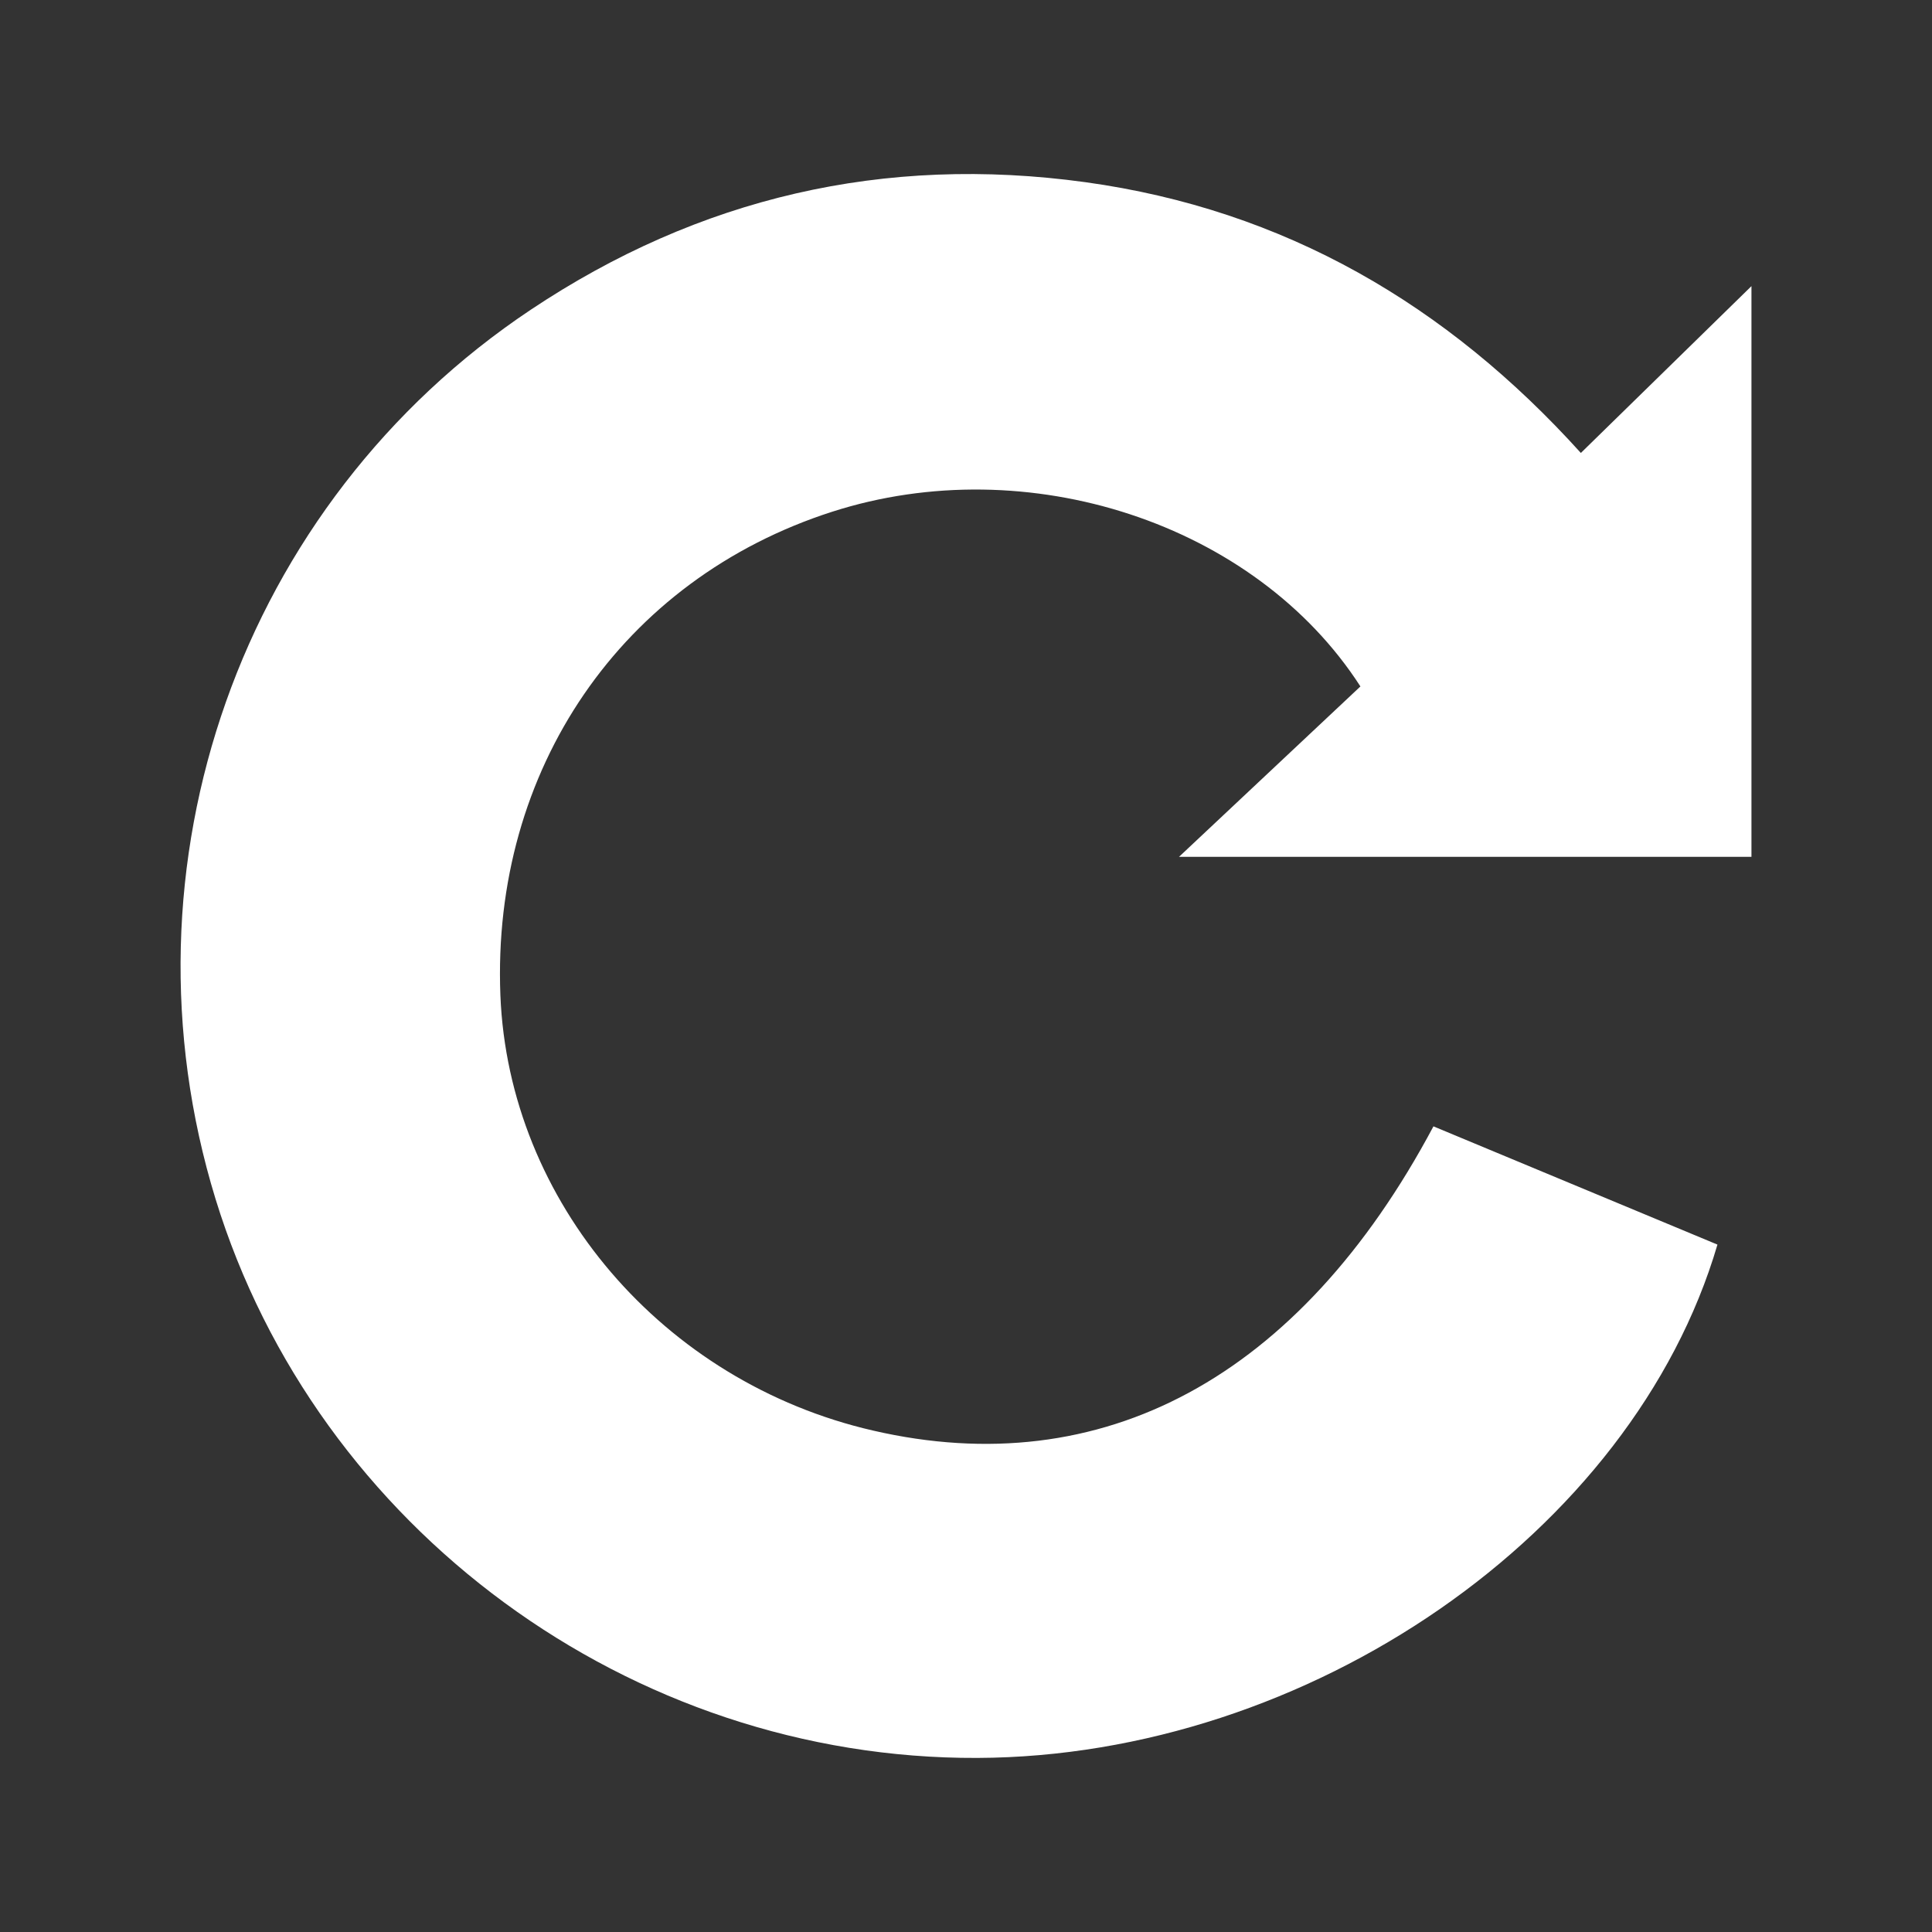 <svg version="1.1" id="Livello_1" xmlns="http://www.w3.org/2000/svg" xmlns:xlink="http://www.w3.org/1999/xlink" x="0px" y="0px"
	 width="20px" height="20px" viewBox="0 0 20 20" enable-background="new 0 0 20 20" xml:space="preserve">
<rect x="0" y="0" width="20" height="20" fill="#333333" stroke="none"/>
<path fill-rule="evenodd" clip-rule="evenodd" fill="#FFFFFF" d="M14.839,11.66c0.997,0.415,1.972,0.821,2.94,1.224
	c-0.879,2.99-4.234,5.301-7.662,5.314c-3.589,0.014-6.836-2.37-7.886-5.787C1.172,8.96,2.49,5.21,5.495,3.206
	c1.74-1.161,3.657-1.607,5.741-1.32c2.062,0.285,3.743,1.268,5.129,2.803c0.594-0.58,1.159-1.133,1.766-1.727
	c0,1.977,0,3.916,0,5.908c-1.919,0-3.857,0-5.926,0c0.671-0.631,1.277-1.2,1.878-1.764c-1.09-1.691-3.447-2.459-5.47-1.808
	c-2.176,0.7-3.525,2.668-3.433,5.005c0.085,2.138,1.683,4.006,3.857,4.506C11.409,15.357,13.452,14.265,14.839,11.66z"/>
</svg>
